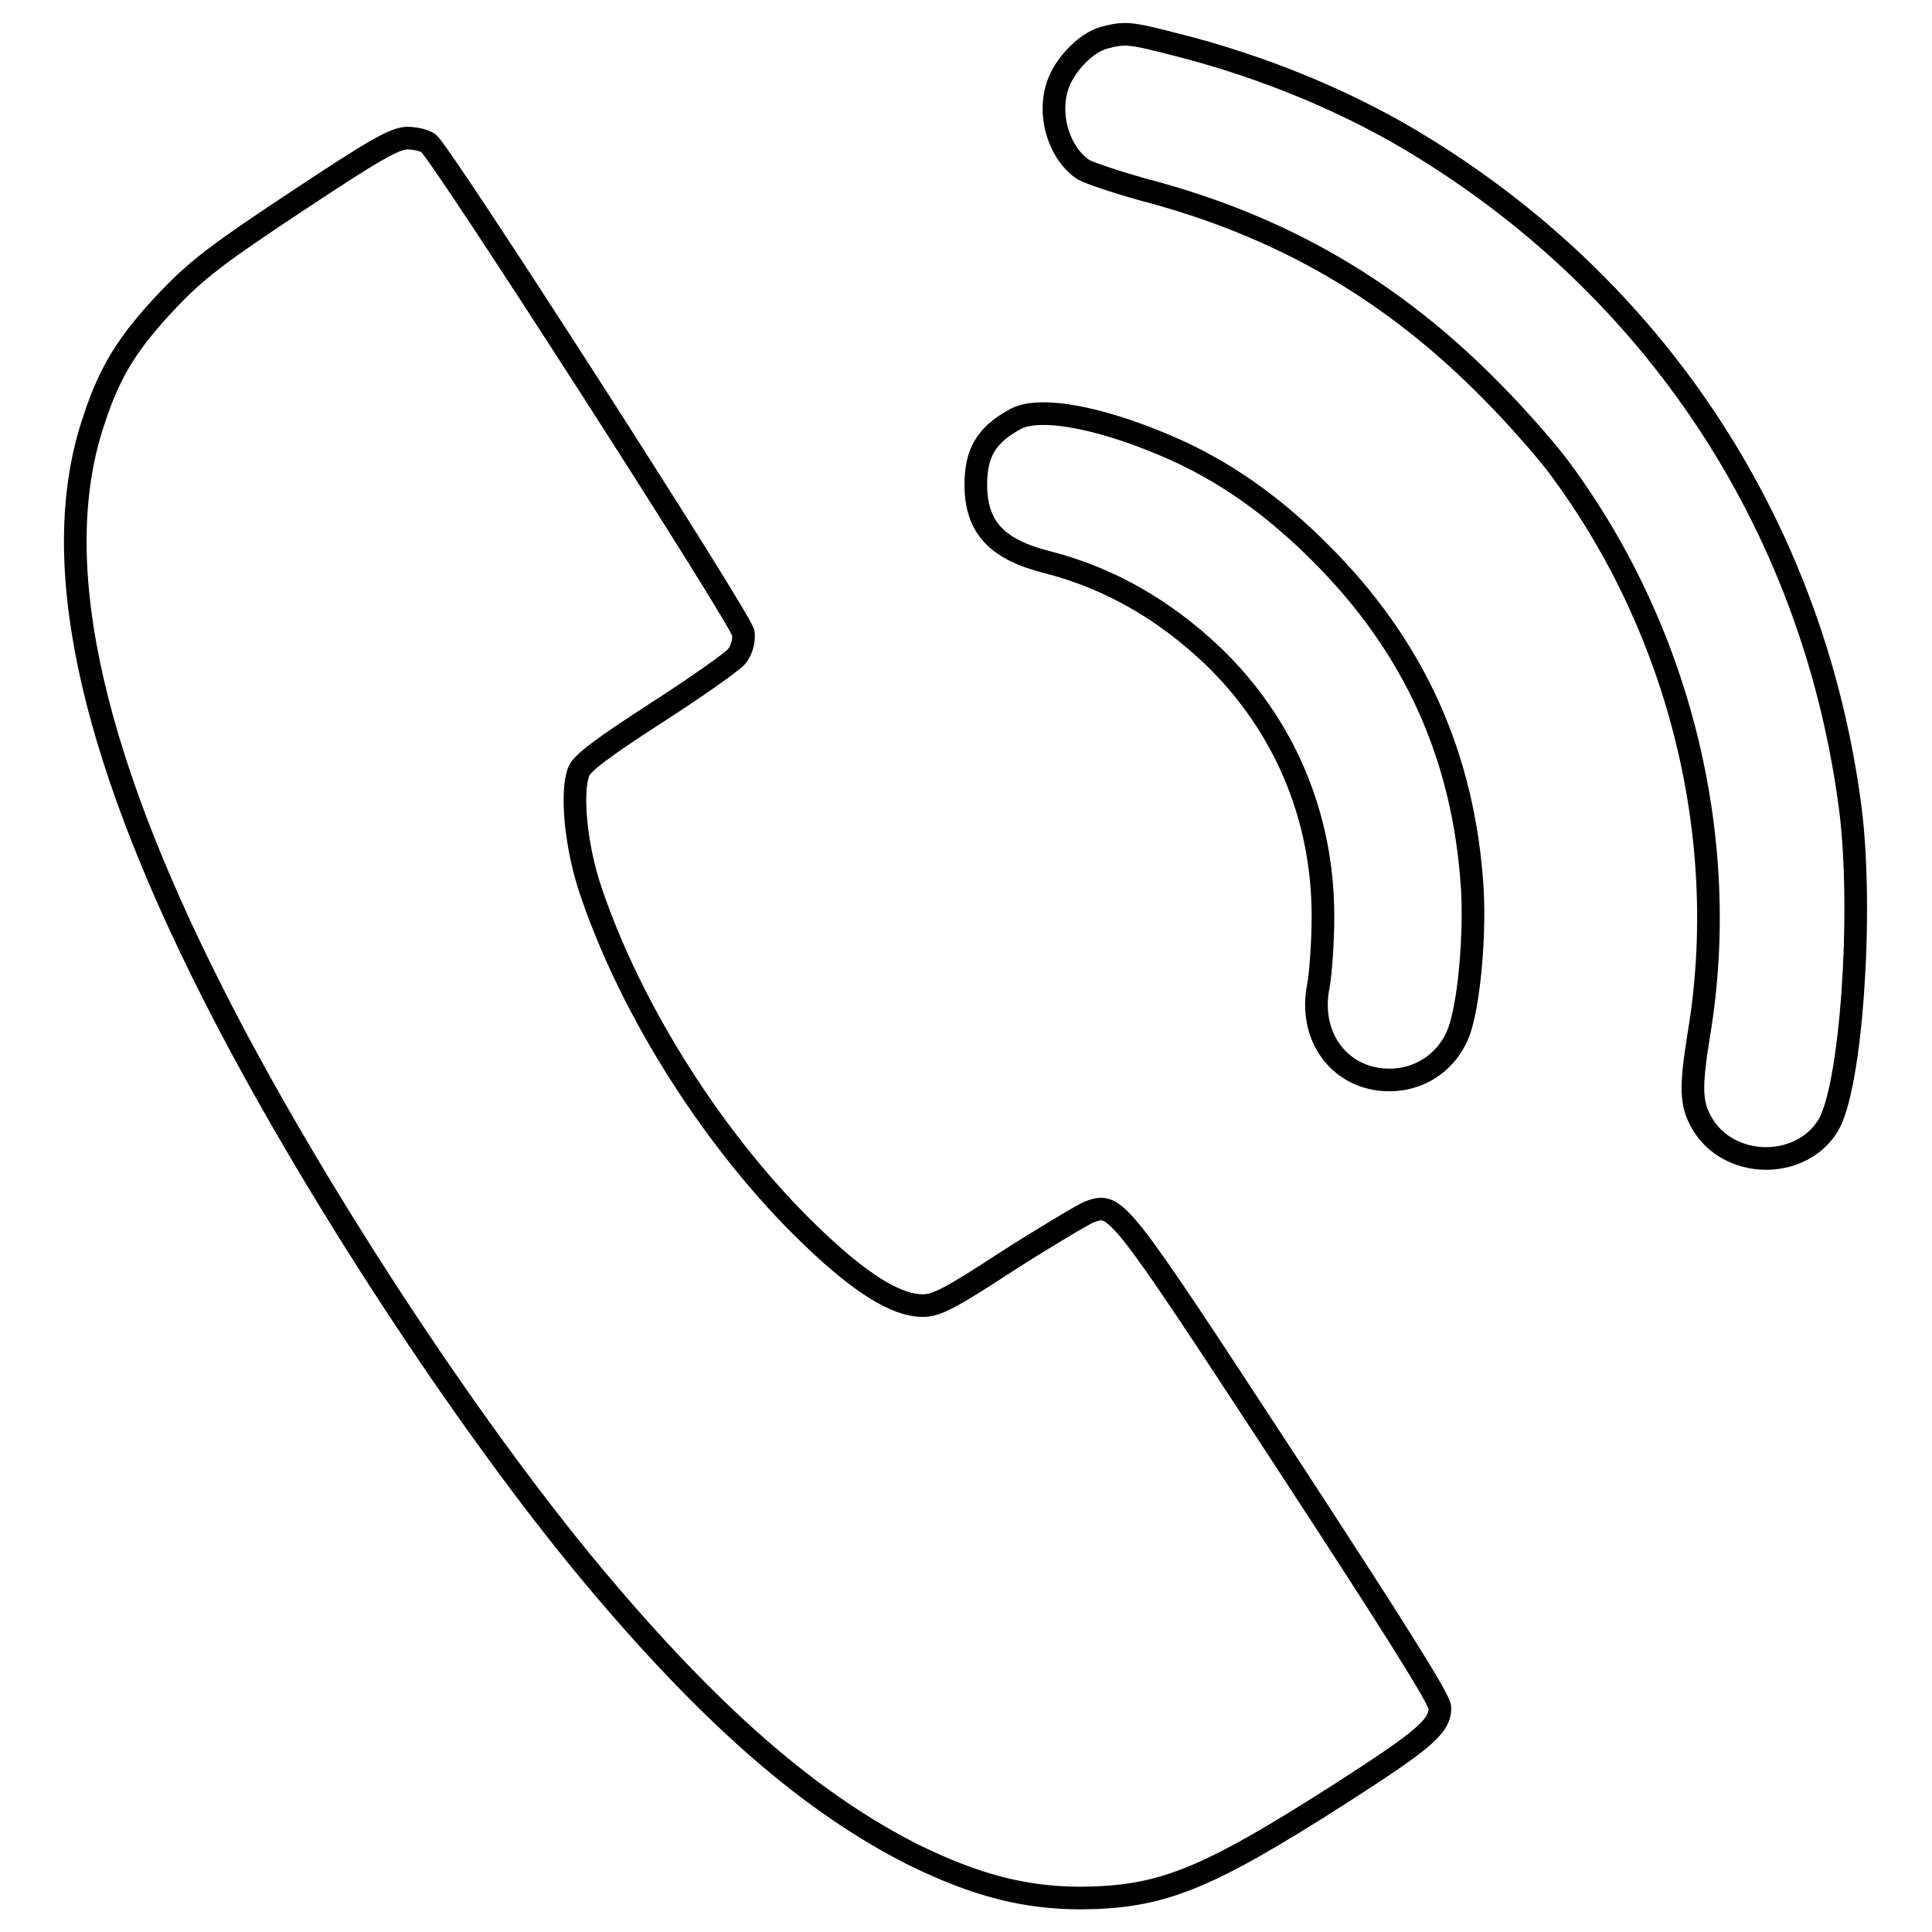 <?xml version="1.0" encoding="utf-8"?>
<!-- Svg Vector Icons : http://www.onlinewebfonts.com/icon -->
<!DOCTYPE svg PUBLIC "-//W3C//DTD SVG 1.1//EN" "http://www.w3.org/Graphics/SVG/1.1/DTD/svg11.dtd">
<svg version="1.1" xmlns="http://www.w3.org/2000/svg" xmlns:xlink="http://www.w3.org/1999/xlink" x="0px" y="0px" viewBox="0 0 256 256" enable-background="new 0 0 256 256" xml:space="preserve">
<g><g><g><path stroke-width="3" fill-opacity="0" stroke="#000000"  d="M146.3,5c-2.6,0.7-5.6,4-6.3,6.8c-1.1,3.9,0.5,8.7,3.6,10.7c0.7,0.4,4.2,1.6,7.8,2.6c18.4,4.8,33.2,13.4,46.4,26.9c2.8,2.8,6.5,7,8.3,9.3c16.3,21.5,23.4,49.6,19,75.8c-1.1,6.9-1.1,9.1,0.4,11.7c3.5,6.1,13,6.3,16.7,0.4c3.1-5,4.7-28.2,3-41.9c-4.7-36.6-24.9-68.1-56.4-87.6c-9.6-6-21.3-10.9-33.4-13.9C149.6,4.3,149,4.3,146.3,5z"/><path stroke-width="3" fill-opacity="0" stroke="#000000"  d="M39.3,26.7c-10.3,6.8-13.3,9.1-17,13c-5.3,5.6-7.7,9.4-9.8,15.8c-6.2,18-1,43.2,15.8,76.3c12.6,24.9,33.5,56.9,50.4,77.1c15.5,18.5,28.7,30,42.4,36.9c8.2,4,14.6,5.7,22.2,5.7c10.6-0.1,16.4-2.4,34.1-13.7c11.2-7.2,13.4-9,13.4-11.5c0-1.1-6.2-10.9-20.7-33.1c-22.2-33.9-22.2-33.9-25.8-32.6c-0.9,0.4-5.8,3.3-10.8,6.5c-7.5,4.9-9.4,5.9-11.2,5.9c-3.6,0-8.4-3-15.1-9.5c-12.4-12-23.5-29.4-28.9-45.4c-2-5.8-2.7-13.2-1.6-15.9c0.4-1.1,3.4-3.3,10.2-7.7c5.3-3.4,10.1-6.8,10.7-7.5c0.7-0.9,1-2,0.9-3.1c-0.2-1.7-40-63.6-41.7-64.9c-0.5-0.4-1.8-0.7-2.9-0.7C52.2,18.4,49.7,19.8,39.3,26.7z"/><path stroke-width="3" fill-opacity="0" stroke="#000000"  d="M134.6,55.5c-3.9,2.1-5.3,4.5-5.3,8.7c0,5.6,2.7,8.6,9.5,10.3c8.2,2.1,15.5,6.3,22,12.5c9.4,9.1,14.5,21.2,14.5,34.4c0,3.4-0.3,7.5-0.6,9.2c-1.4,6.8,2.9,12.5,9.4,12.5c4.5,0,8.3-2.9,9.5-7.3c1.2-4.2,1.8-12.2,1.5-17.9c-1.1-17.7-7.7-32.2-20.1-44.6c-5.9-5.9-11.8-10.2-18.6-13.4C146.8,55.5,138,53.7,134.6,55.5z"/></g></g></g>
</svg>